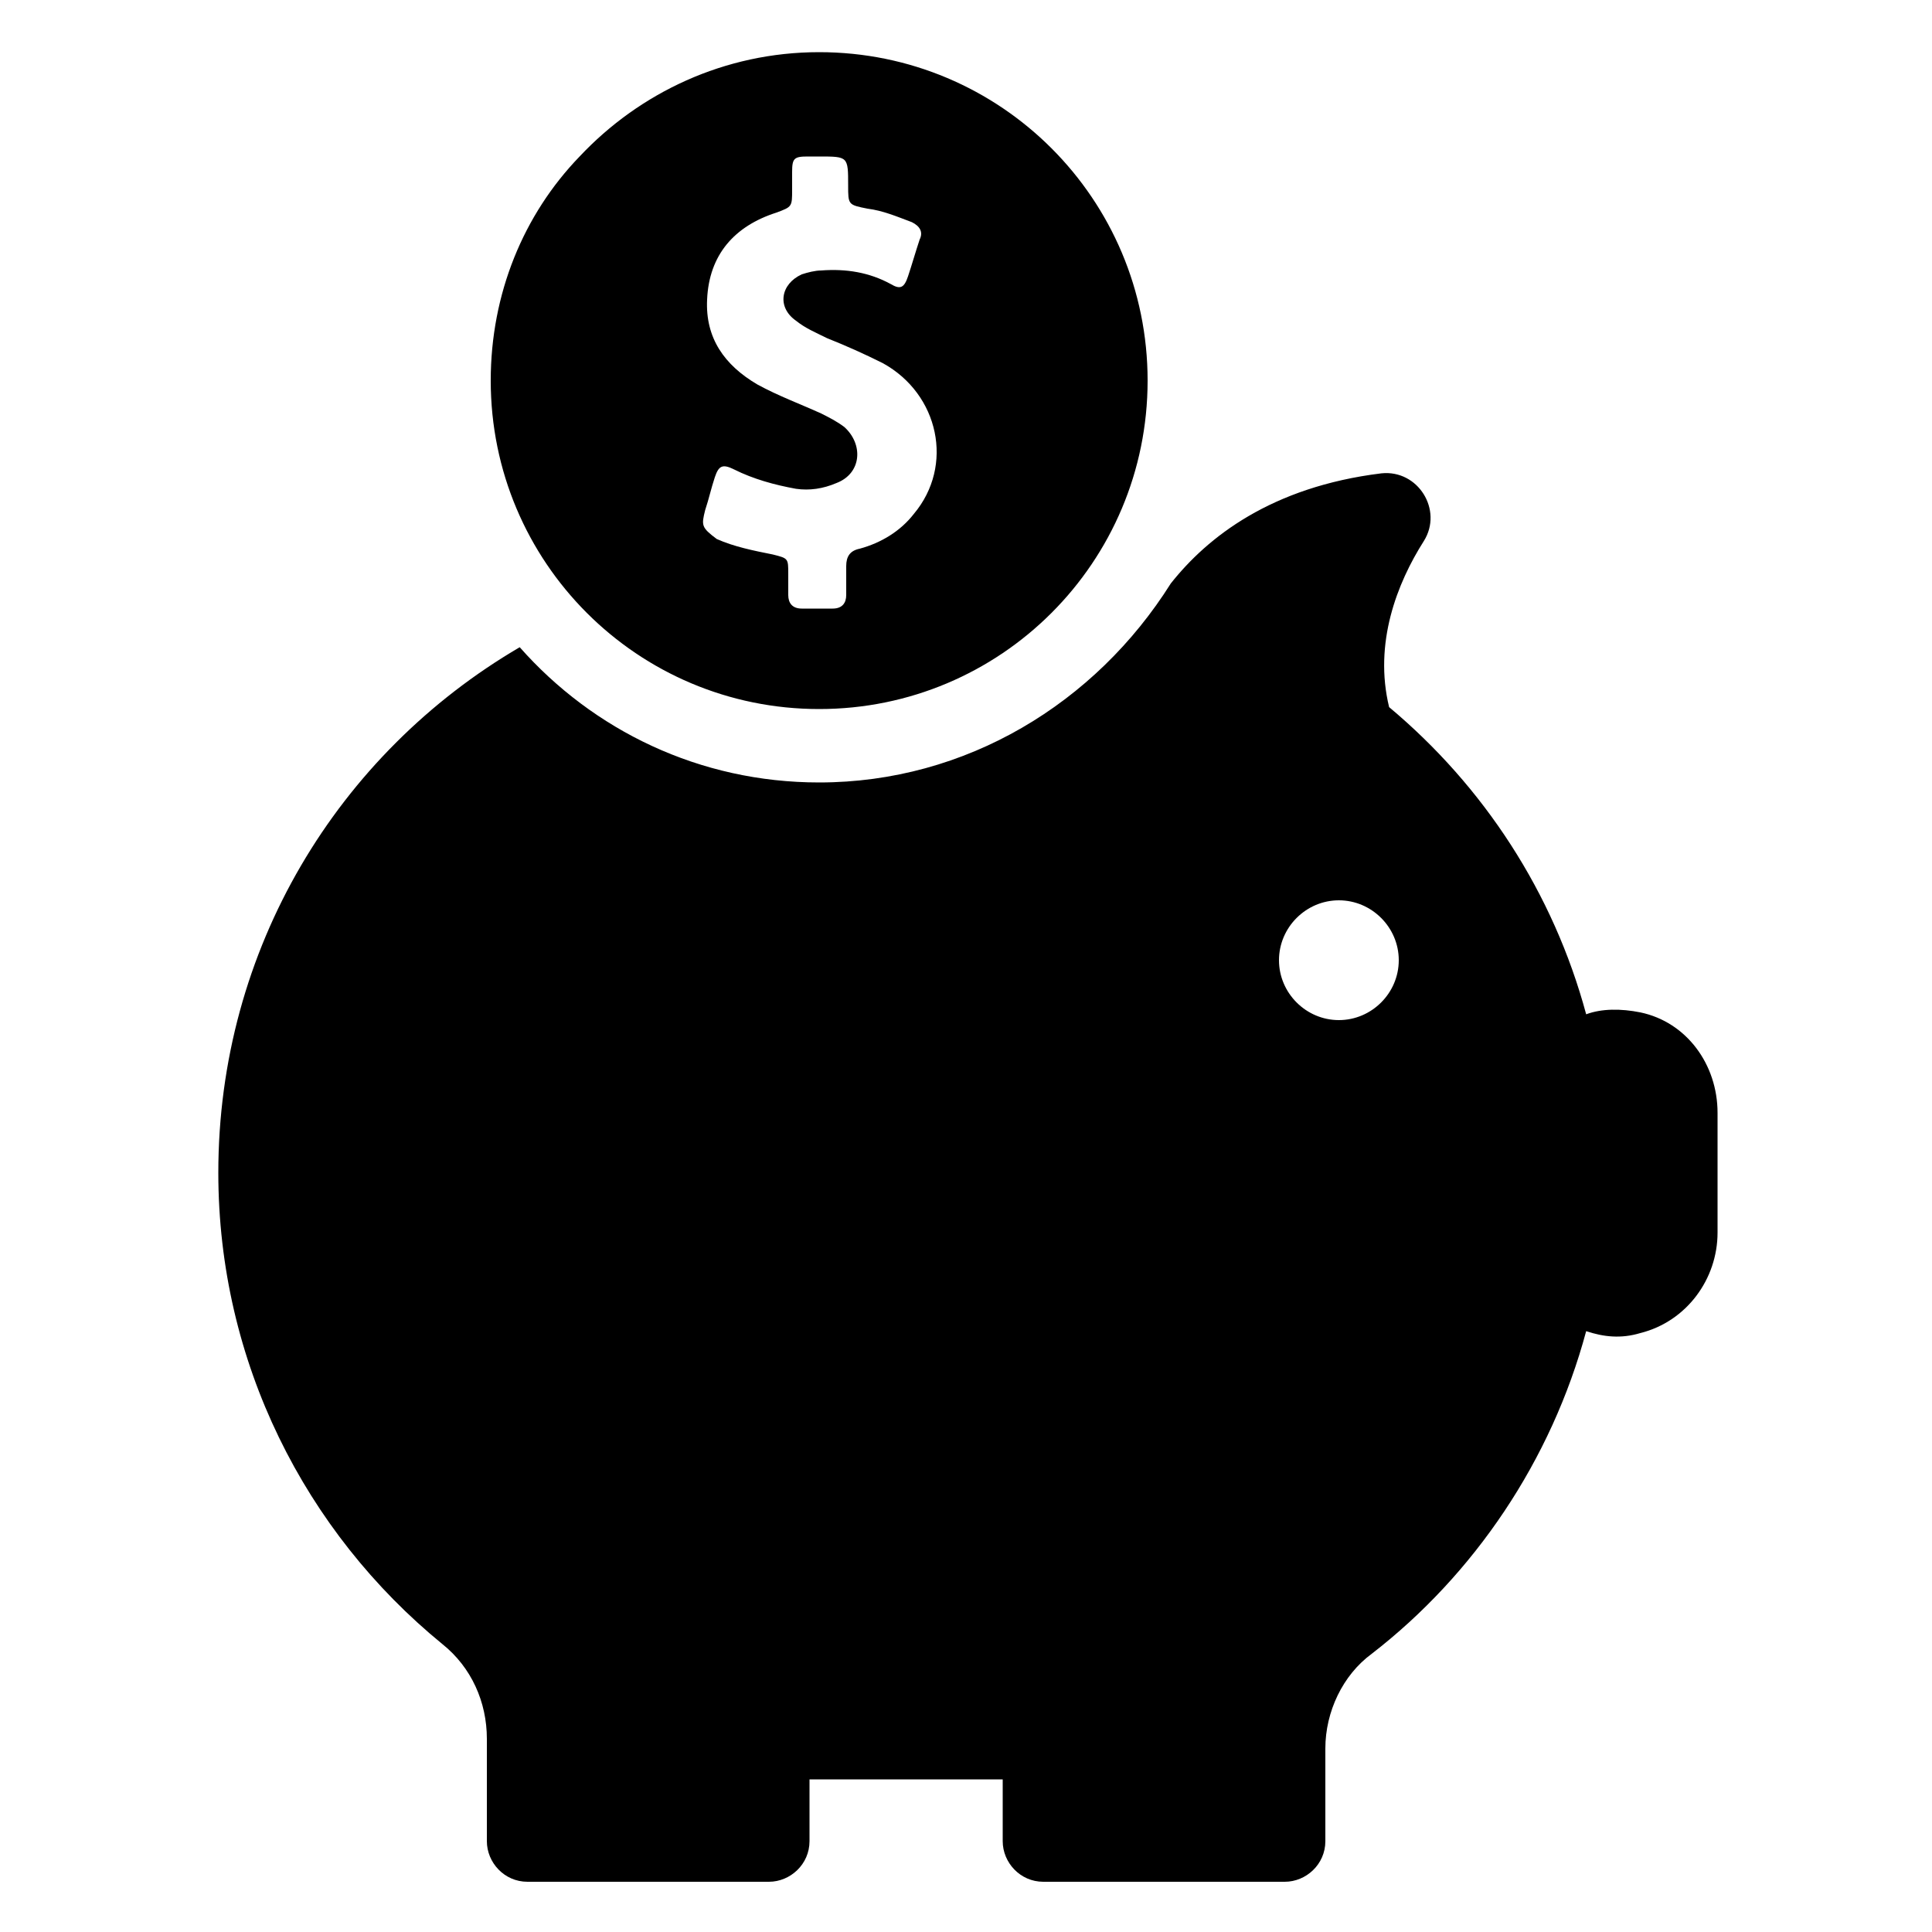 <svg xmlns="http://www.w3.org/2000/svg" xmlns:xlink="http://www.w3.org/1999/xlink" version="1.1" x="0px" y="0px" viewBox="0 0 100 100" enable-background="new 0 0 100 100" xml:space="preserve" width="100px" height="100px"><g><path d="M11.3,60.7c0,9.8,4.5,18.6,11.6,24.4c1.5,1.2,2.3,3,2.3,4.9v5.3c0,1.1,0.9,2.1,2.1,2.1h12.5c1.1,0,2.1-0.9,2.1-2.1v-3.2   c0.3,0,0.6,0,0.9,0h8.9c0.1,0,0.1,0,0.2,0v3.2c0,1.1,0.9,2.1,2.1,2.1h12.5c1.1,0,2.1-0.9,2.1-2.1v-4.8c0-1.9,0.9-3.8,2.4-4.9   c5.3-4.1,9.3-10,11.1-16.7c0.9,0.3,1.8,0.4,2.8,0.1c2.4-0.6,4-2.8,4-5.2v-6.2c0-2.5-1.6-4.7-4-5.2c-1-0.2-2-0.2-2.8,0.1   c-1.7-6.3-5.3-11.8-10.2-15.9c-0.8-3.3,0.4-6.4,1.8-8.6c1-1.6-0.3-3.7-2.2-3.5c-5.7,0.7-9,3.3-10.9,5.7   C56.7,36.4,50,40.5,42.4,40.5c-6.2,0-11.7-2.7-15.5-7C17.5,39,11.3,49.1,11.3,60.7z M69.3,46.6c1.7,0,3.1,1.4,3.1,3.1   s-1.4,3.1-3.1,3.1s-3.1-1.4-3.1-3.1S67.6,46.6,69.3,46.6z M25.4,19.7c0,9.4,7.6,17,17,17c9.4,0,17-7.6,17-17c0-9.4-7.6-17-17-17   c-4.9,0-9.3,2.1-12.4,5.4C27.1,11.1,25.4,15.2,25.4,19.7z M36.5,26.4c0.2-0.6,0.3-1.1,0.5-1.7c0.2-0.6,0.4-0.7,1-0.4   c1,0.5,2.1,0.8,3.2,1c0.7,0.1,1.4,0,2.1-0.3c1.3-0.5,1.4-2,0.4-2.9c-0.4-0.3-0.8-0.5-1.2-0.7c-1.1-0.5-2.2-0.9-3.3-1.5   c-1.7-1-2.7-2.4-2.6-4.4c0.1-2.3,1.4-3.8,3.6-4.5C41,10.7,41,10.7,41,9.8c0-0.3,0-0.6,0-0.9c0-0.7,0.1-0.8,0.8-0.8   c0.2,0,0.4,0,0.6,0c1.5,0,1.5,0,1.5,1.5c0,1,0,1,1,1.2c0.8,0.1,1.5,0.4,2.3,0.7c0.4,0.2,0.6,0.5,0.4,0.9c-0.2,0.6-0.4,1.3-0.6,1.9   c-0.2,0.6-0.4,0.7-0.9,0.4c-1.1-0.6-2.3-0.8-3.6-0.7c-0.3,0-0.7,0.1-1,0.2c-1.1,0.5-1.3,1.7-0.3,2.4c0.5,0.4,1,0.6,1.6,0.9   c1,0.4,1.9,0.8,2.9,1.3c2.9,1.6,3.7,5.3,1.6,7.8c-0.7,0.9-1.7,1.5-2.8,1.8c-0.5,0.1-0.7,0.4-0.7,0.9c0,0.5,0,1,0,1.5   c0,0.4-0.2,0.7-0.7,0.7c-0.5,0-1.1,0-1.6,0c-0.5,0-0.7-0.3-0.7-0.7c0-0.4,0-0.7,0-1.1c0-0.8,0-0.8-0.8-1c-1-0.2-2-0.4-2.9-0.8   C36.3,27.3,36.3,27.2,36.5,26.4z"/></g></svg>